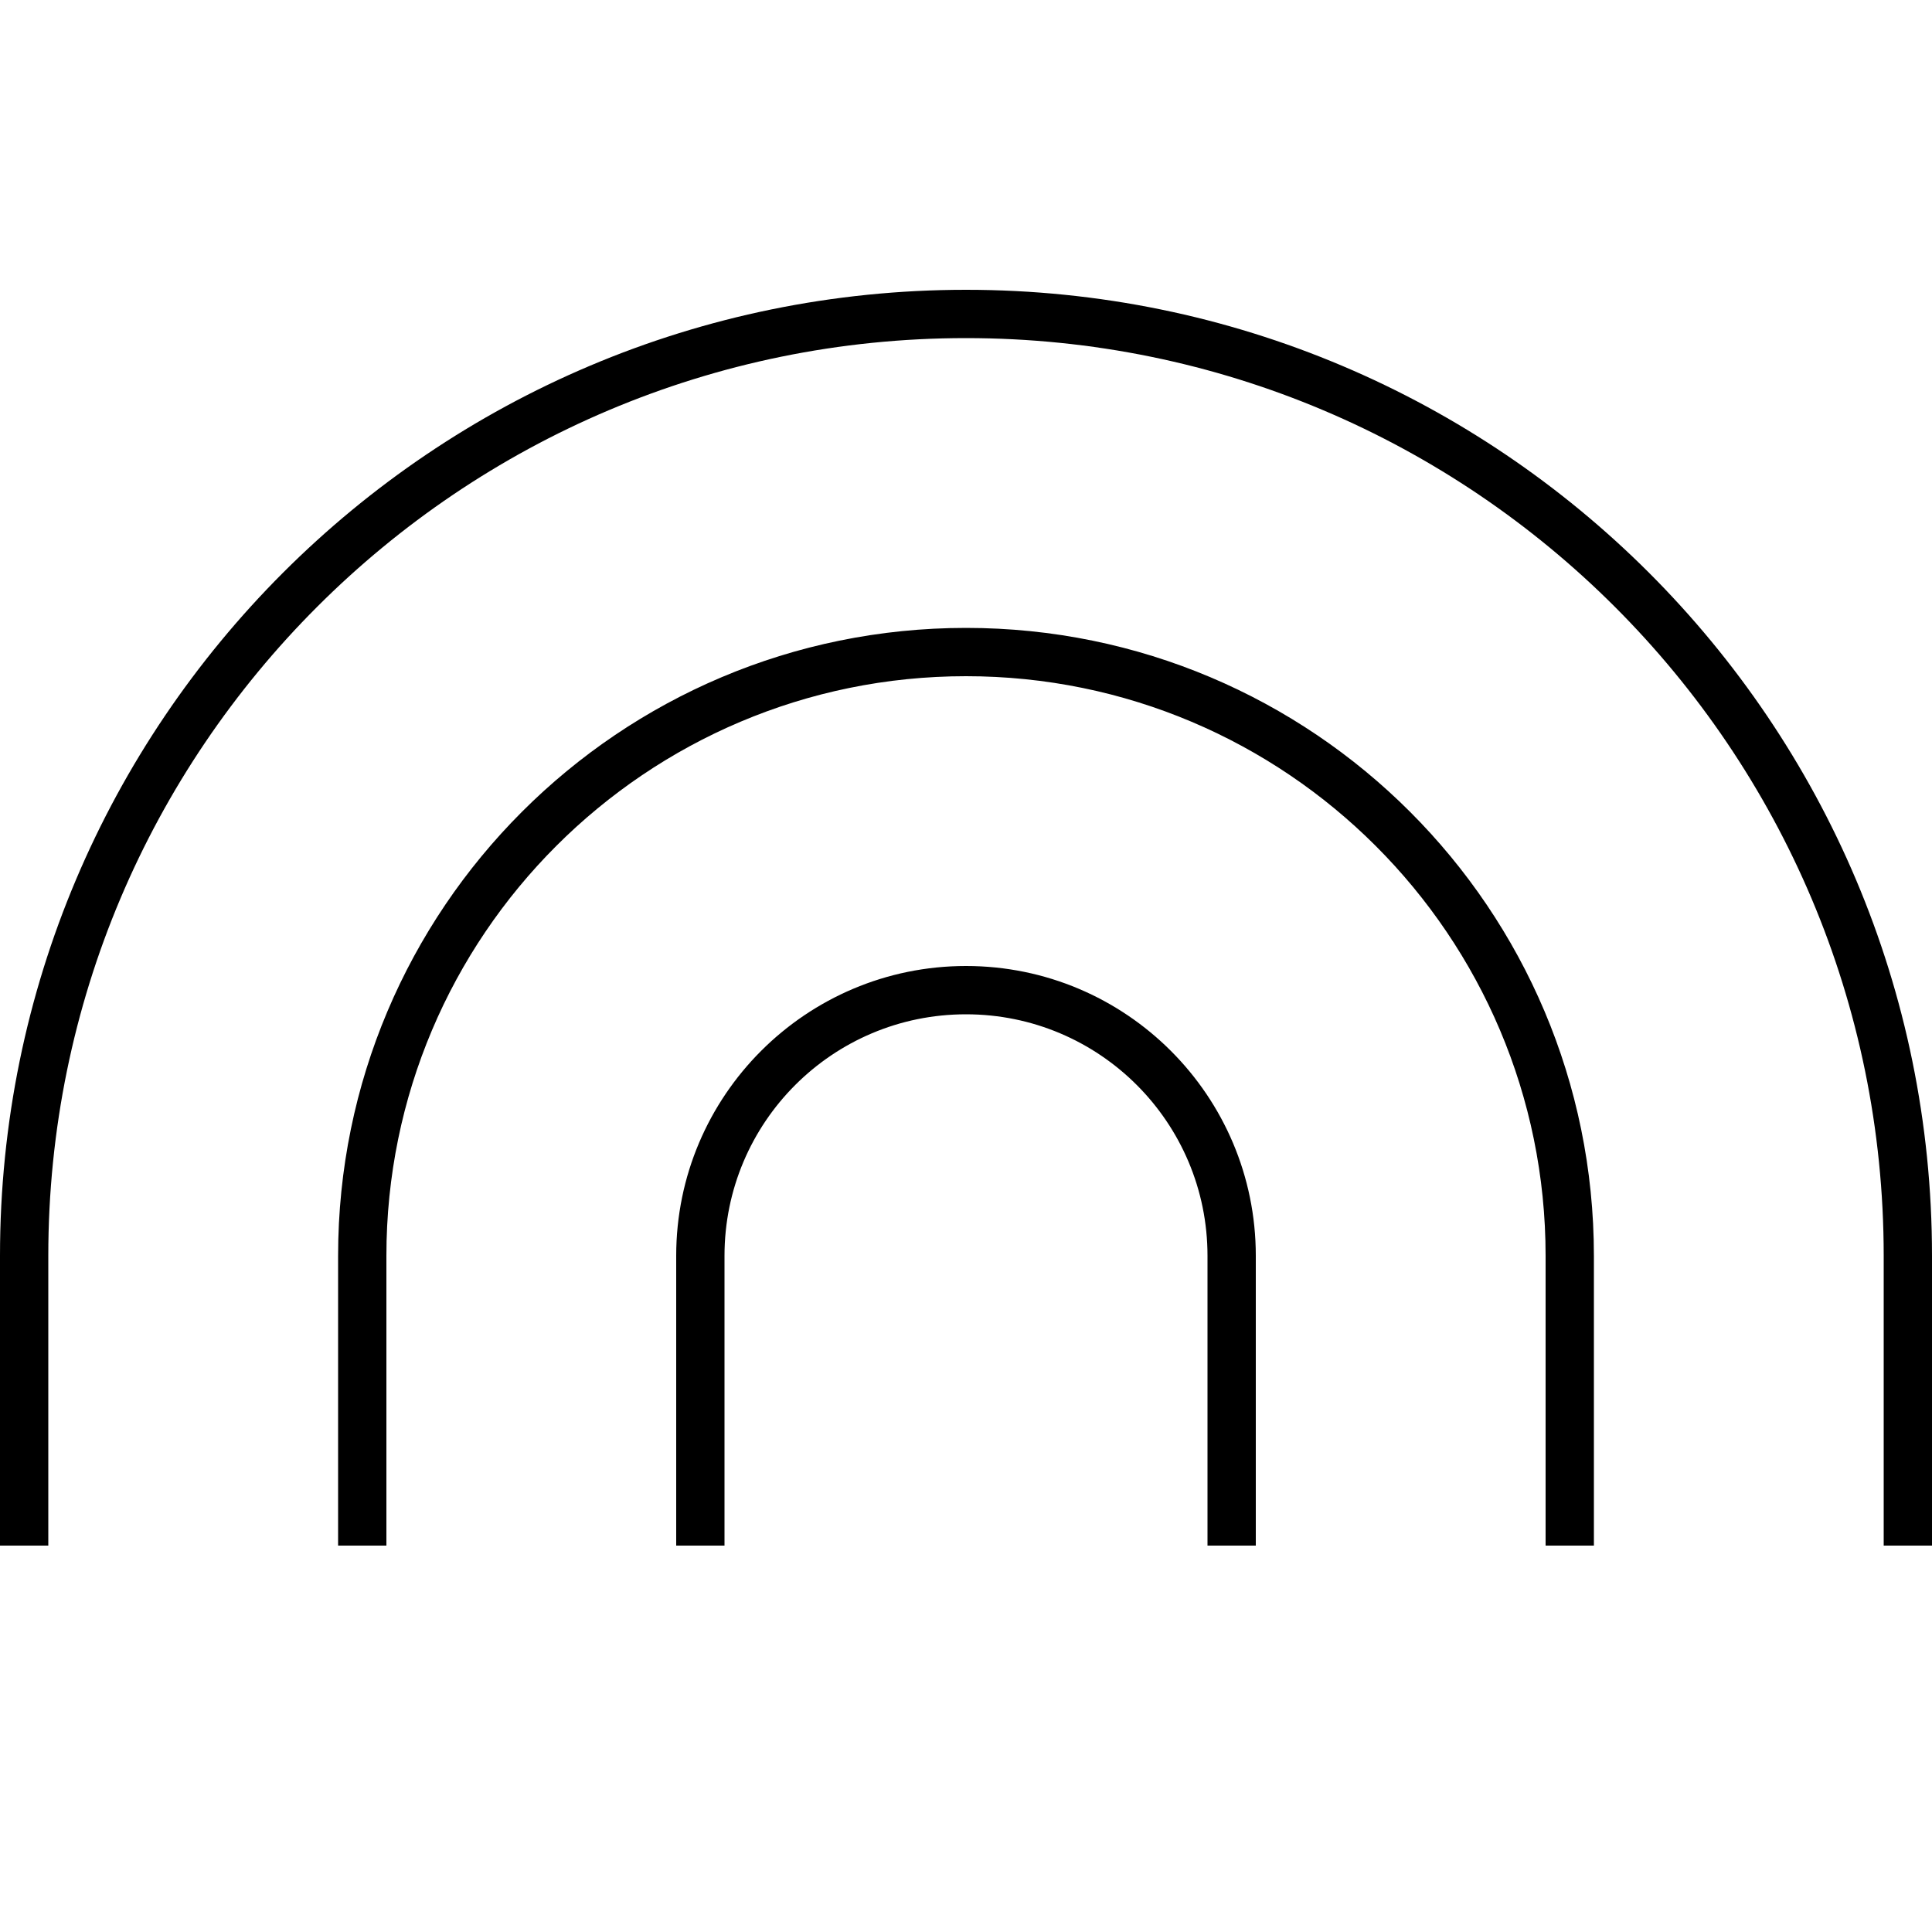 <svg xmlns="http://www.w3.org/2000/svg" viewBox="0 0 640 640"><!--! Font Awesome Pro 7.1.0 by @fontawesome - https://fontawesome.com License - https://fontawesome.com/license (Commercial License) Copyright 2025 Fonticons, Inc. --><path fill="currentColor" d="M320 112C152.1 112 16 248.1 16 416L16 512L0 512L0 416C0 239.3 143.3 96 320 96C496.7 96 640 239.3 640 416L640 512L624 512L624 416C624 248.1 487.9 112 320 112zM320 224C214 224 128 310 128 416L128 512L112 512L112 416C112 301.1 205.1 208 320 208C434.9 208 528 301.1 528 416L528 512L512 512L512 416C512 310 426 224 320 224zM240 416L240 512L224 512L224 416C224 363 267 320 320 320C373 320 416 363 416 416L416 512L400 512L400 416C400 371.8 364.2 336 320 336C275.8 336 240 371.8 240 416z"/></svg>